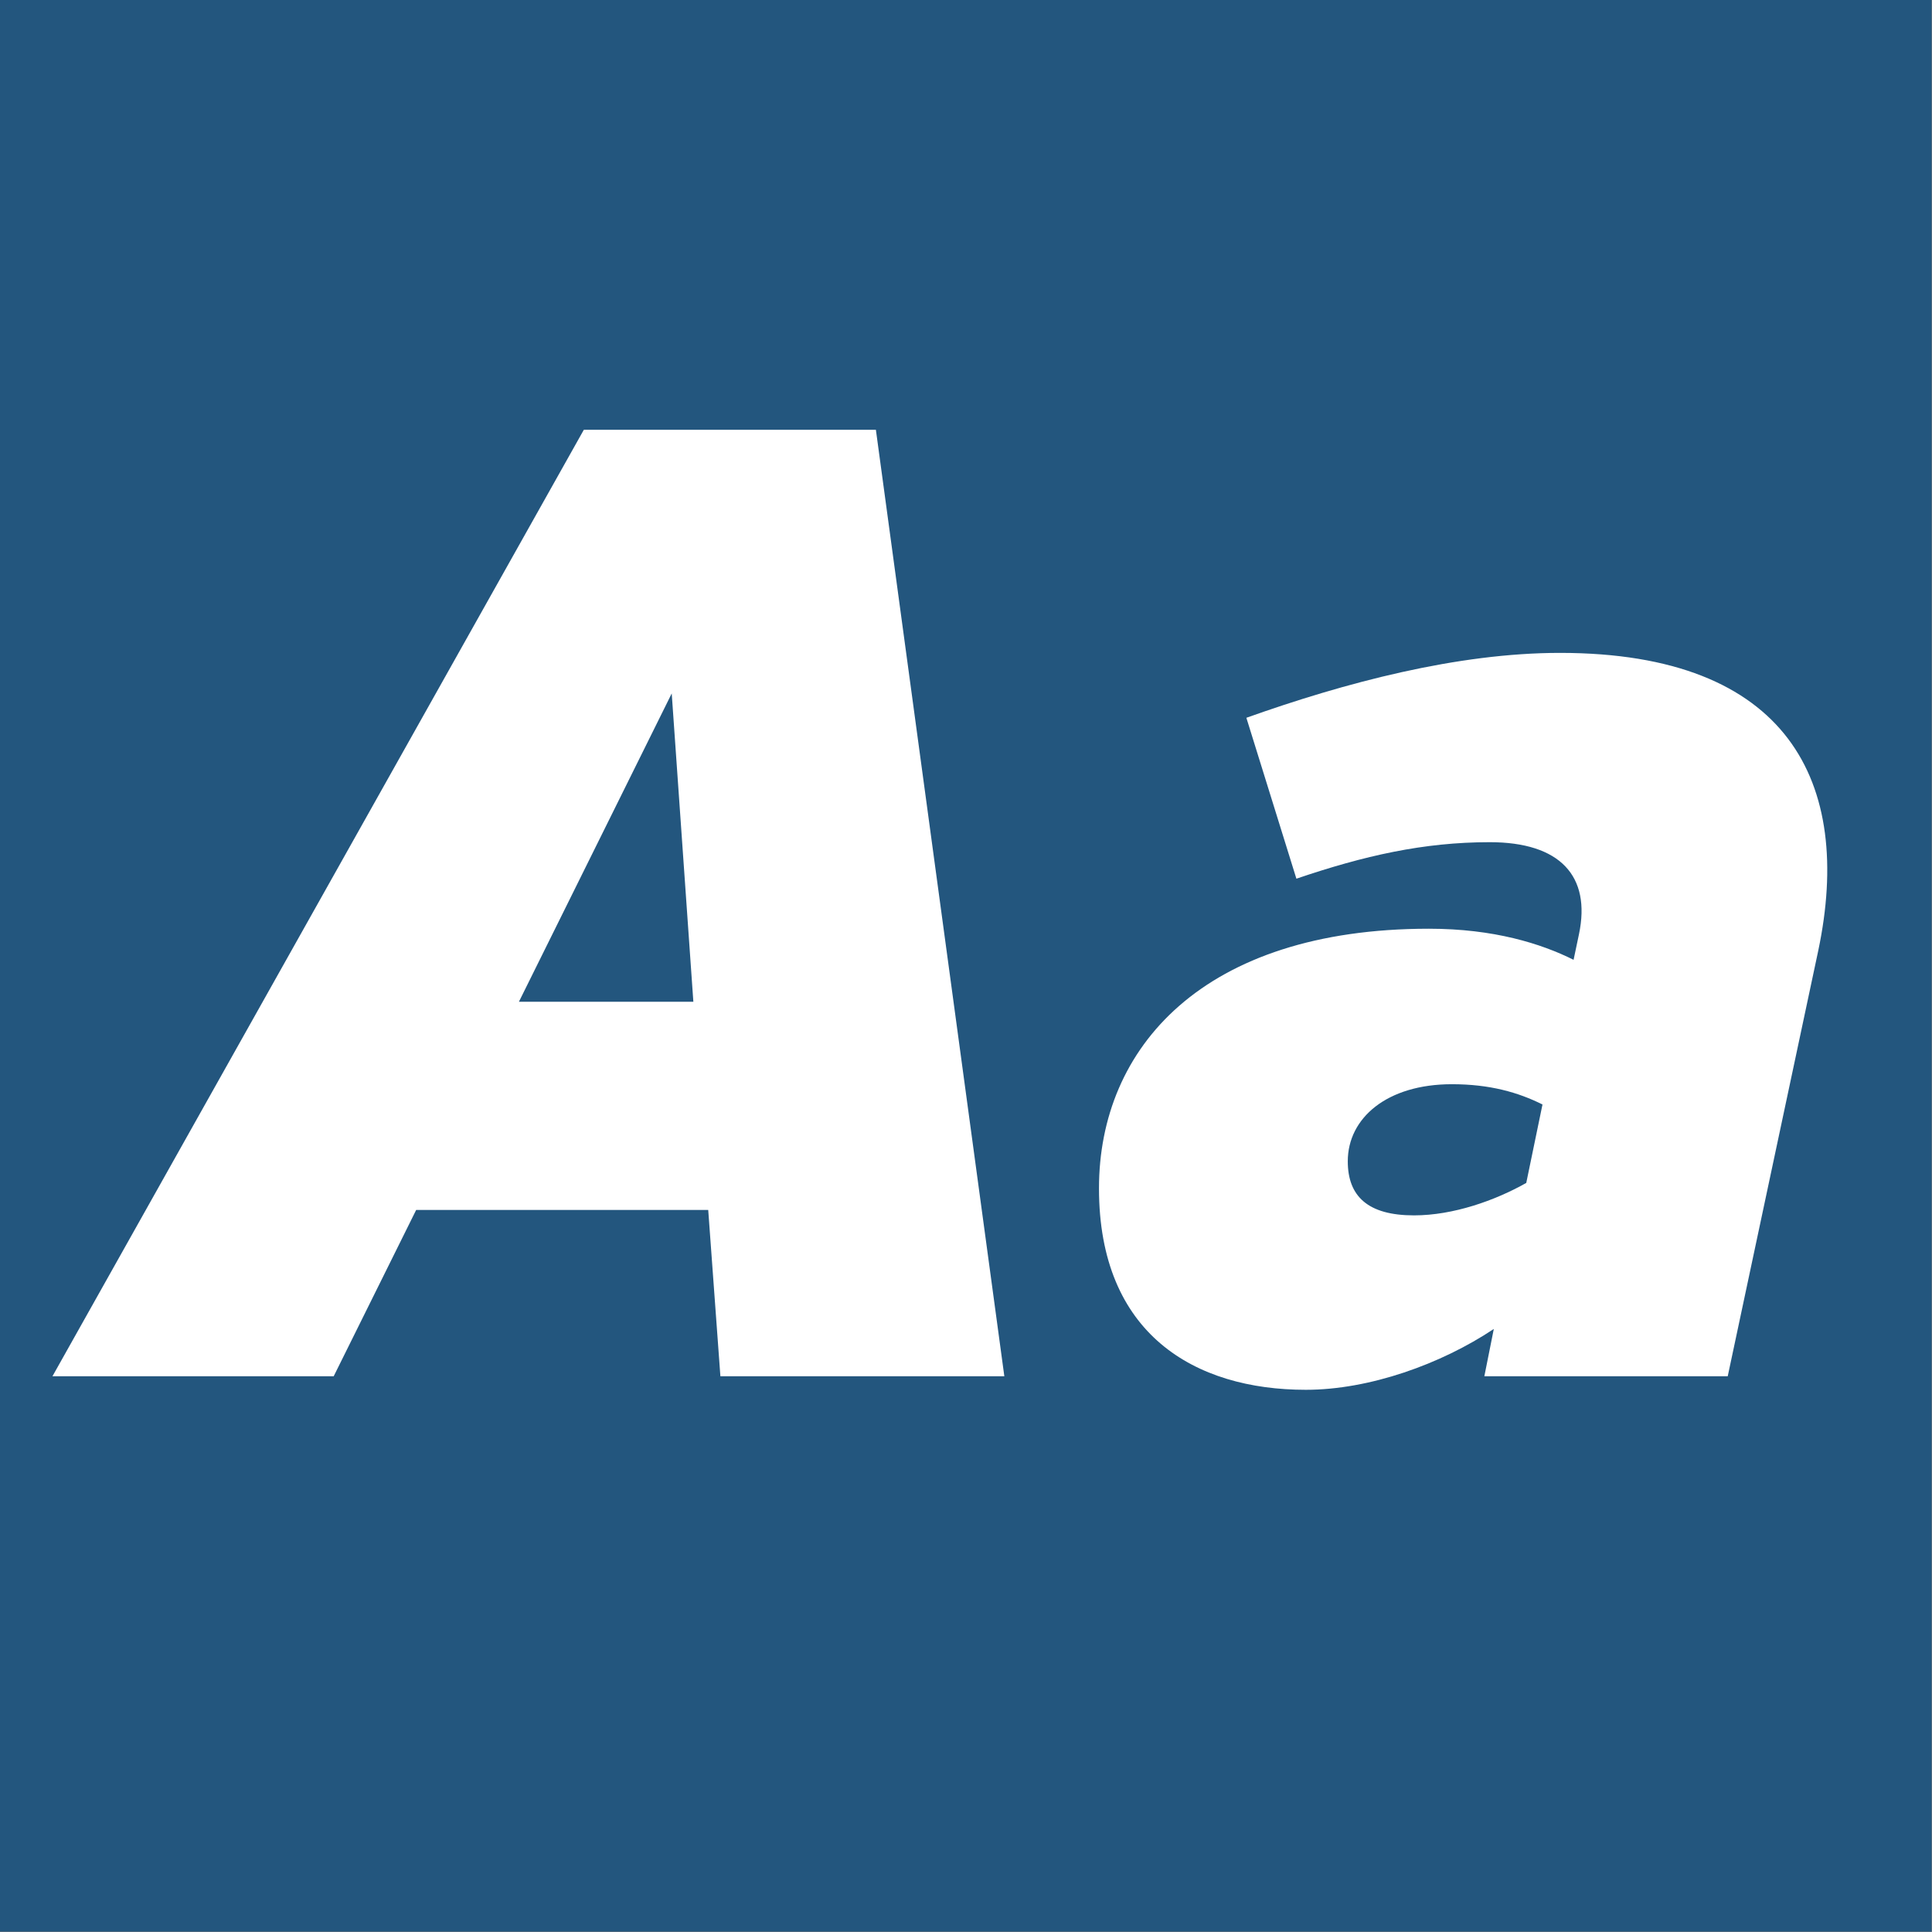 <?xml version="1.0" encoding="UTF-8" standalone="no"?><!DOCTYPE svg PUBLIC "-//W3C//DTD SVG 1.1//EN" "http://www.w3.org/Graphics/SVG/1.1/DTD/svg11.dtd"><svg width="100%" height="100%" viewBox="0 0 1667 1667" version="1.1" xmlns="http://www.w3.org/2000/svg" xmlns:xlink="http://www.w3.org/1999/xlink" xml:space="preserve" xmlns:serif="http://www.serif.com/" style="fill-rule:evenodd;clip-rule:evenodd;stroke-linejoin:round;stroke-miterlimit:2;"><rect x="0" y="0" width="1667" height="1667" fill="#808080" stroke="none"/><g id="Layer1"><rect x="-0" y="0" width="1666.67" height="1666.67" style="fill:#23567e;"/><path d="M866.583,1187.5l-110.833,-816.667l-252,0l-458.5,816.667l242.667,0l71.166,-143.5l252,0l10.5,143.5l245,0Zm-287,-589.167l18.667,266l-150.5,0l131.833,-266Z" style="fill:#fff;fill-rule:nonzero;"/><path d="M1346.08,563.333c-88.666,0 -185.5,25.667 -270.666,56l43.166,138.834c58.334,-19.834 109.667,-31.5 166.834,-31.5c60.666,-0 87.5,29.166 77,79.333l-4.667,22.167c-28,-14 -68.833,-26.834 -124.833,-26.834c-194.834,0 -284.667,102.667 -284.667,224c0,126 82.833,173.834 178.5,173.834c54.833,-0 116.667,-22.167 162.167,-52.5l-8.167,40.833l210,0l78.167,-367.5c30.333,-144.667 -25.667,-256.667 -222.834,-256.667Zm-126,485.334c-39.666,-0 -57.166,-16.334 -57.166,-46.667c-0,-37.333 33.833,-66.5 89.833,-66.5c32.667,0 57.167,7 78.167,17.5l-14,67.667c-26.834,15.166 -63,28 -96.834,28Z" style="fill:#fff;fill-rule:nonzero;"/></g></svg>